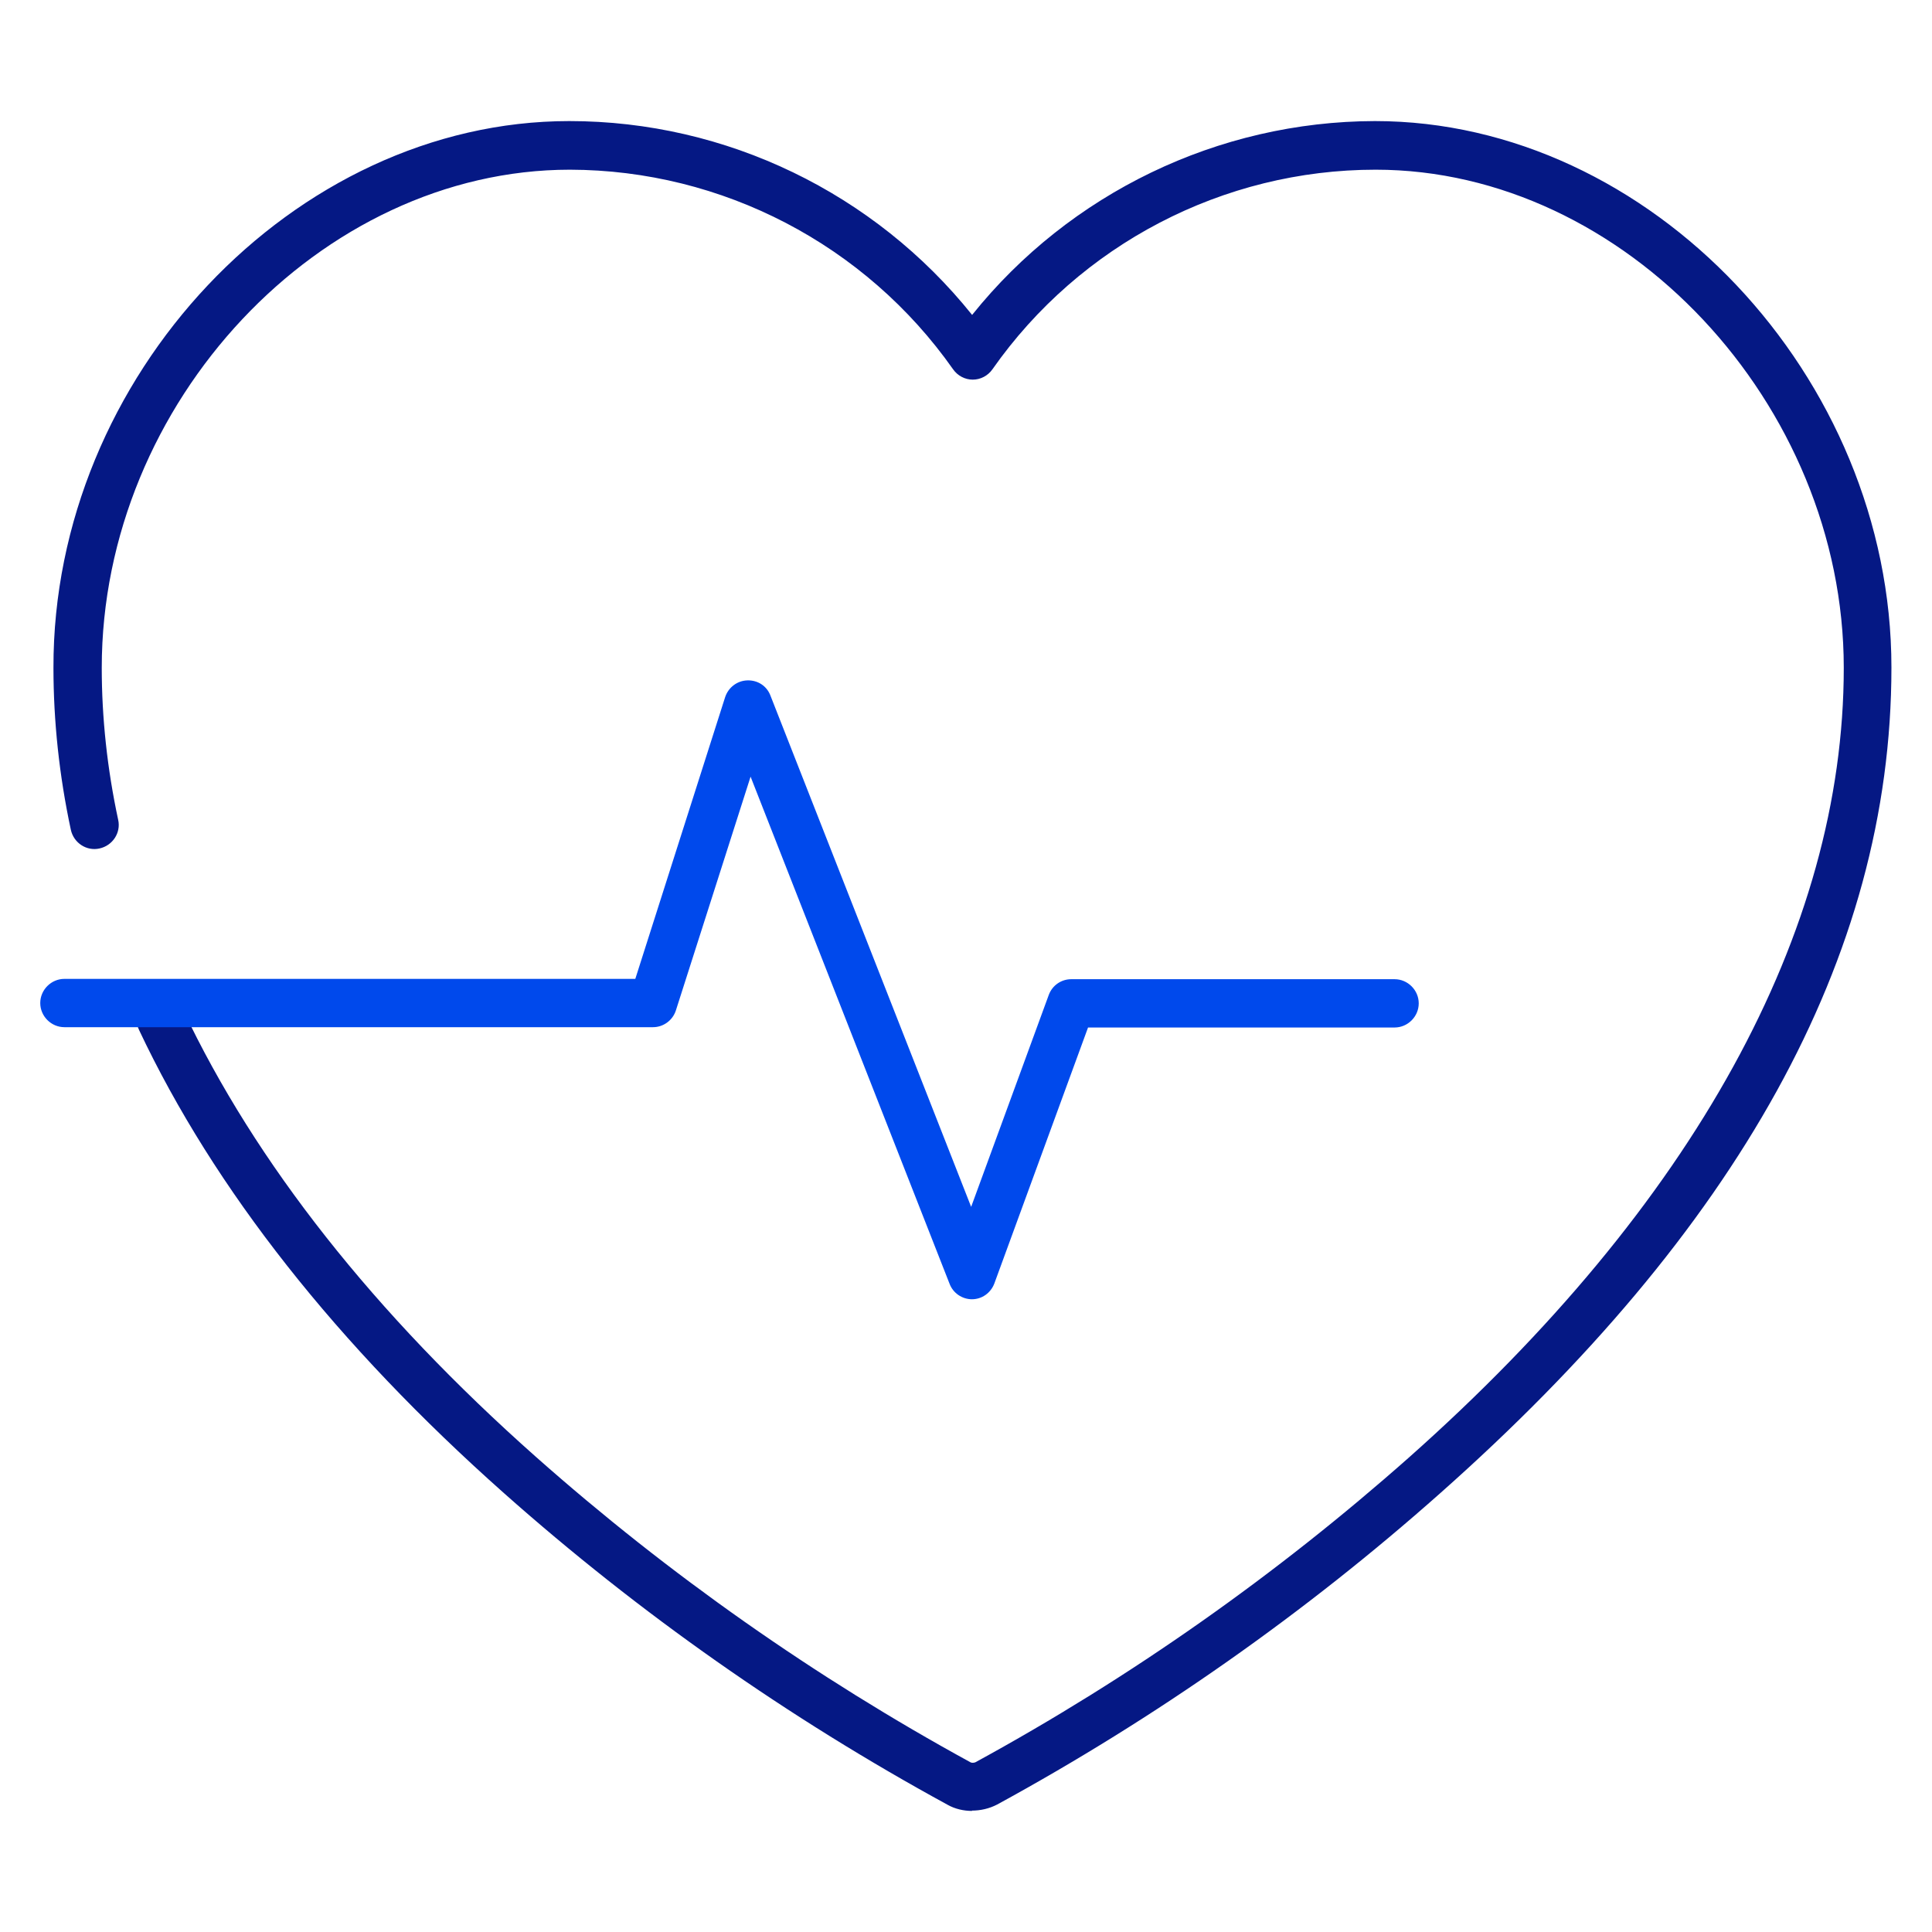 <svg width="60" height="60" viewBox="0 0 60 60" fill="none" xmlns="http://www.w3.org/2000/svg">
<path d="M30.19 56.24C29.93 56.24 29.66 56.18 29.43 56.05C24.48 53.35 19.85 50.1 15.65 46.37C10.47 41.77 6.65 36.93 4.32 31.99C4.14 31.62 4.3 31.17 4.68 30.99C5.05 30.81 5.5 30.97 5.68 31.35C7.93 36.11 11.62 40.79 16.65 45.25C20.77 48.9 25.31 52.09 30.14 54.73C30.17 54.75 30.24 54.75 30.29 54.73C35.11 52.1 39.64 48.91 43.76 45.26C52.59 37.42 57.26 28.94 57.26 20.74C57.26 12.54 50.46 5.27 42.72 5.27C37.99 5.27 33.54 7.59 30.82 11.47C30.68 11.67 30.45 11.79 30.21 11.79C29.97 11.79 29.74 11.67 29.6 11.47C26.88 7.6 22.43 5.28 17.7 5.27C9.95 5.27 3.16 12.5 3.16 20.74C3.16 22.29 3.33 23.88 3.67 25.46C3.76 25.86 3.5 26.26 3.09 26.35C2.69 26.44 2.29 26.18 2.2 25.77C1.84 24.09 1.66 22.4 1.66 20.74C1.64 11.69 9.13 3.76 17.68 3.76C22.56 3.76 27.16 6 30.19 9.78C33.22 6 37.83 3.77 42.7 3.76C51.25 3.76 58.74 11.69 58.74 20.73C58.74 29.77 53.9 38.24 44.73 46.37C40.53 50.1 35.9 53.35 30.97 56.04C30.72 56.17 30.45 56.23 30.18 56.23L30.19 56.24Z" fill="#051884"/>
<path d="M30.19 40.35C29.88 40.35 29.6 40.16 29.49 39.87L23.31 24.12L20.99 31.38C20.89 31.69 20.6 31.9 20.28 31.9H2C1.59 31.9 1.25 31.56 1.25 31.15C1.25 30.74 1.59 30.4 2 30.4H19.73L22.52 21.65C22.62 21.35 22.89 21.14 23.21 21.13C23.54 21.12 23.82 21.31 23.93 21.61L30.16 37.48L32.57 30.9C32.68 30.6 32.96 30.41 33.27 30.41H43.31C43.72 30.41 44.06 30.75 44.06 31.16C44.06 31.57 43.72 31.91 43.31 31.91H33.79L30.88 39.86C30.77 40.15 30.5 40.35 30.18 40.35H30.19Z" fill="#0049EC"/>
</svg>
